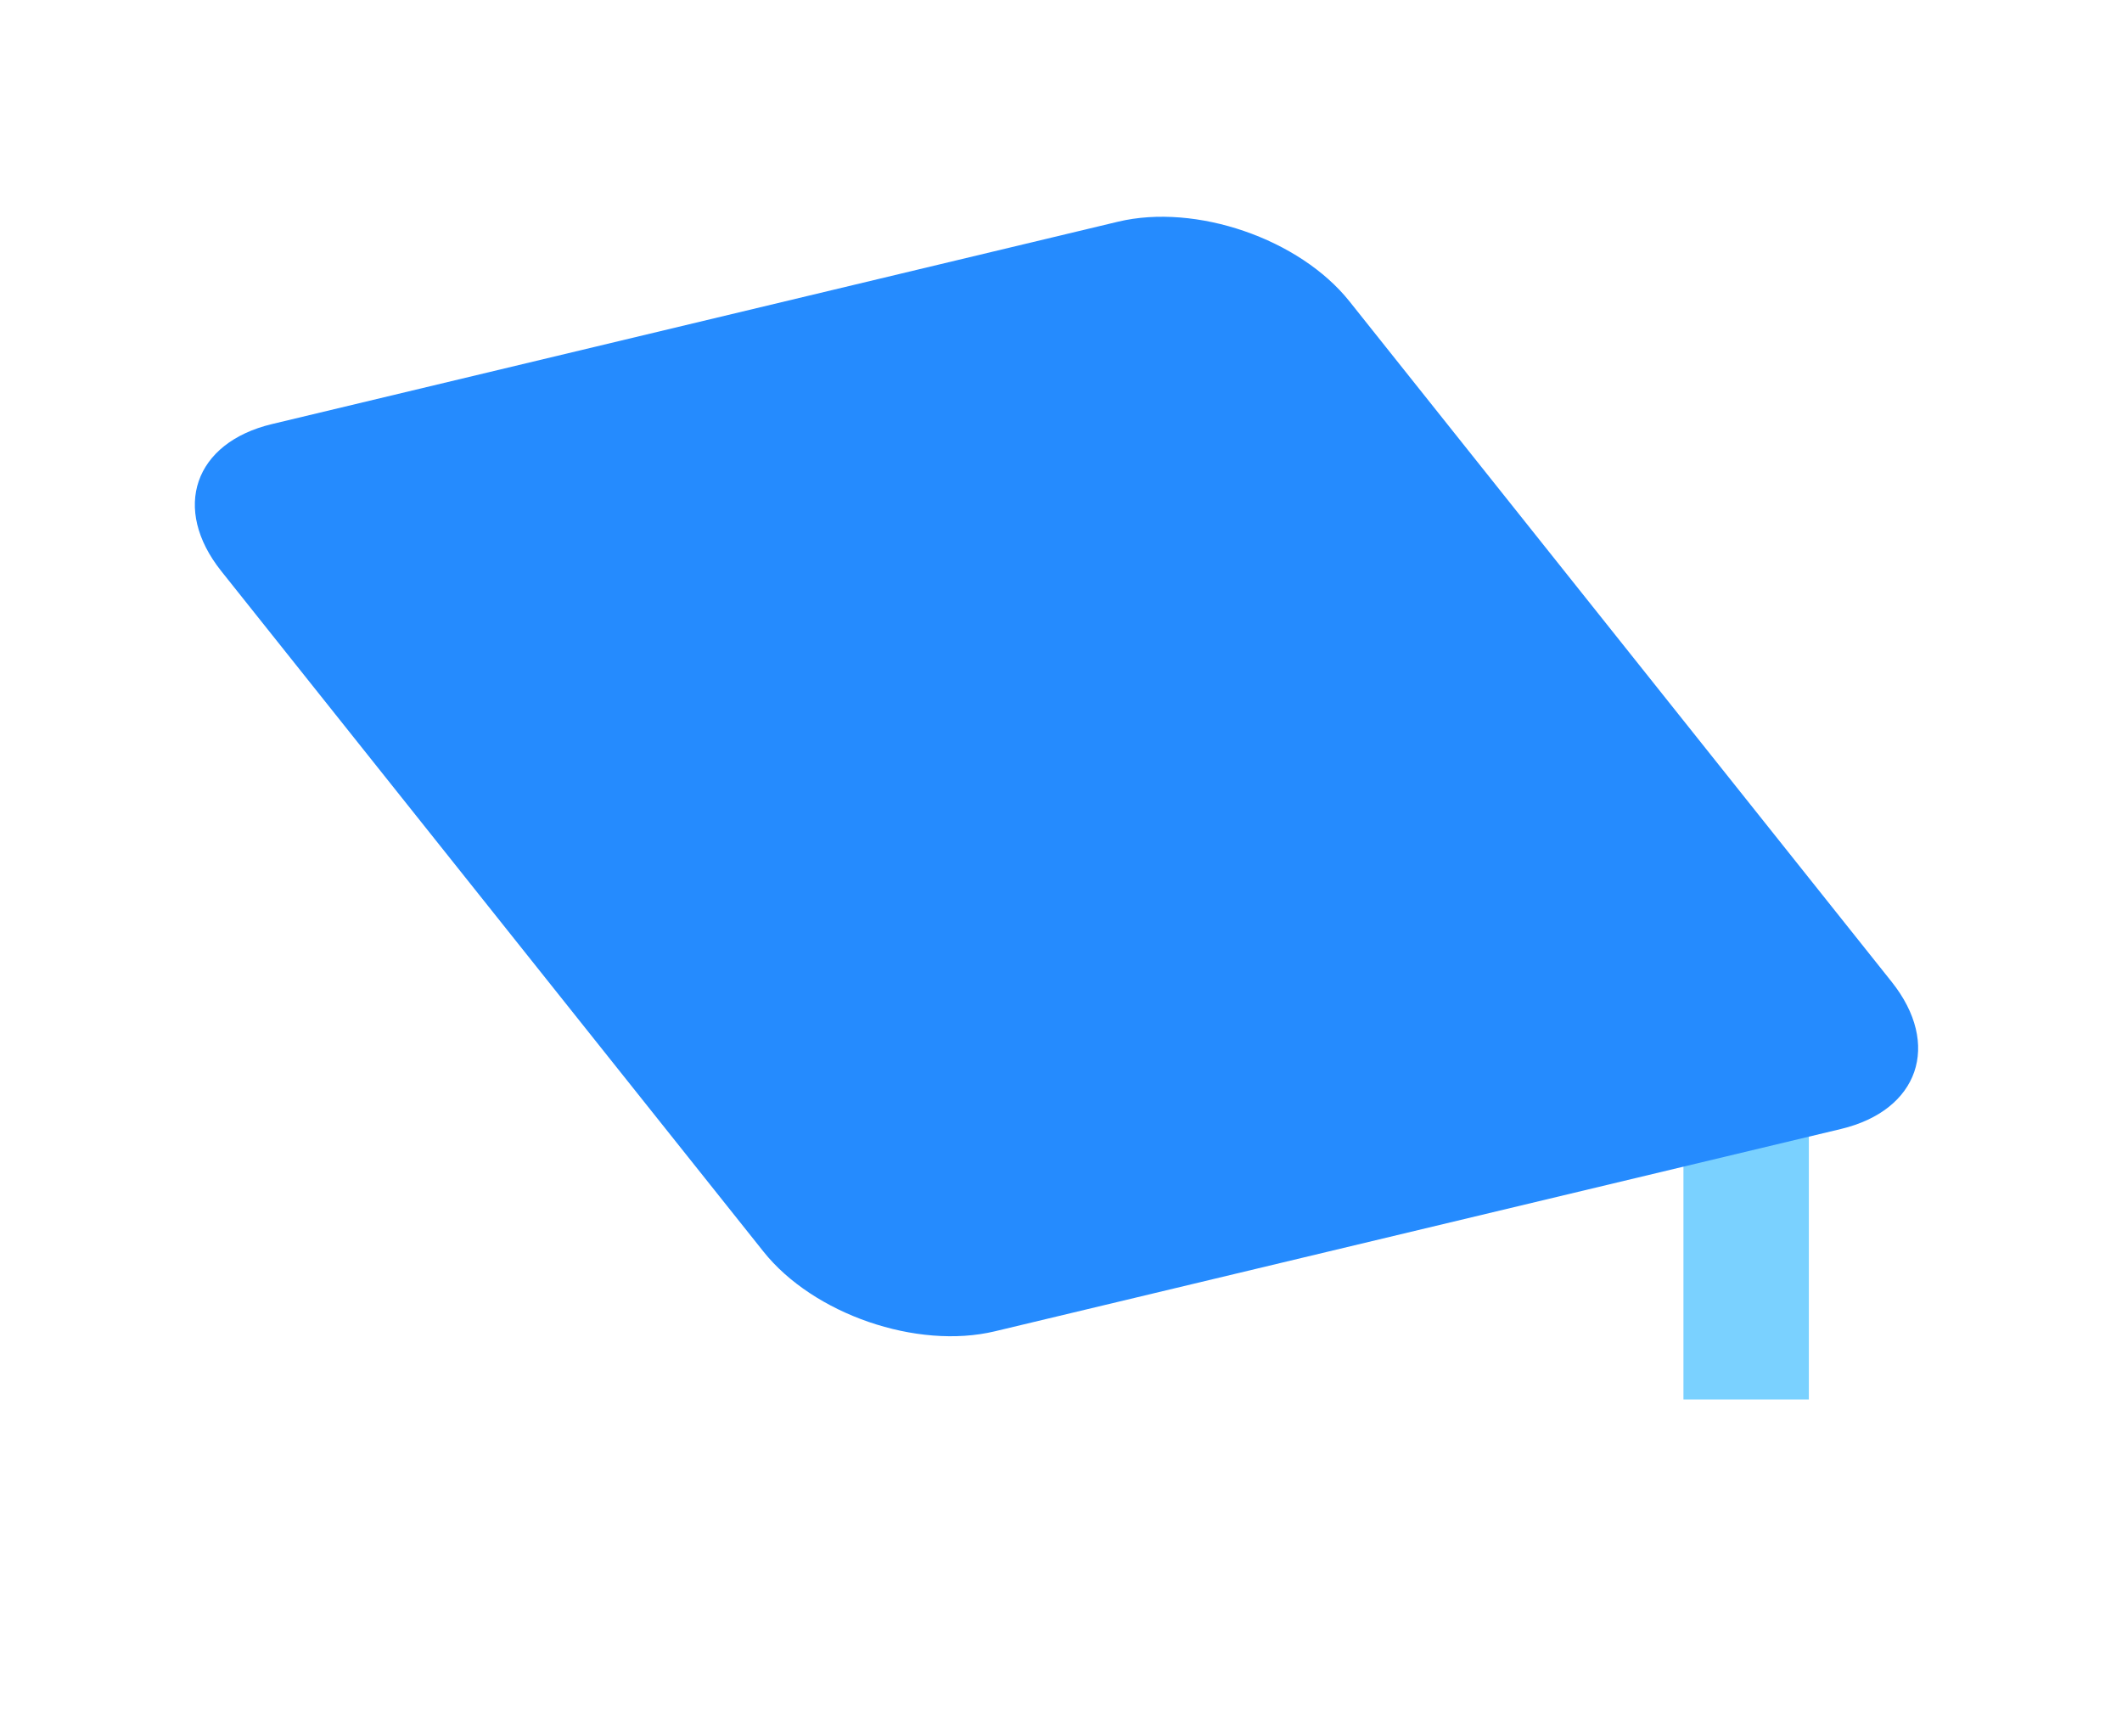 <svg width="33" height="27" viewBox="0 0 33 27" fill="none" xmlns="http://www.w3.org/2000/svg">
<rect x="26.18" y="17.471" width="1.95" height="4.29" fill="#7AD1FF"/>
<g filter="url(#filter0_i_0_2899)">
<path d="M20.986 5.686L29.418 16.267C30.194 17.241 29.841 18.265 28.63 18.555L15.472 21.701C14.261 21.991 12.649 21.436 11.873 20.462L3.442 9.882C2.666 8.908 3.018 7.884 4.23 7.594L17.388 4.447C18.599 4.158 20.21 4.713 20.986 5.686Z" fill="#258BFE"/>
</g>
<defs>
<filter id="filter0_i_0_2899" x="3.03" y="3.371" width="26.8" height="18.407" filterUnits="userSpaceOnUse" color-interpolation-filters="sRGB">
<feFlood flood-opacity="0" result="BackgroundImageFix"/>
<feBlend mode="normal" in="SourceGraphic" in2="BackgroundImageFix" result="shape"/>
<feColorMatrix in="SourceAlpha" type="matrix" values="0 0 0 0 0 0 0 0 0 0 0 0 0 0 0 0 0 0 127 0" result="hardAlpha"/>
<feOffset dy="-1"/>
<feGaussianBlur stdDeviation="4"/>
<feComposite in2="hardAlpha" operator="arithmetic" k2="-1" k3="1"/>
<feColorMatrix type="matrix" values="0 0 0 0 1 0 0 0 0 1 0 0 0 0 1 0 0 0 1 0"/>
<feBlend mode="normal" in2="shape" result="effect1_innerShadow_0_2899"/>
</filter>
</defs>
</svg>
